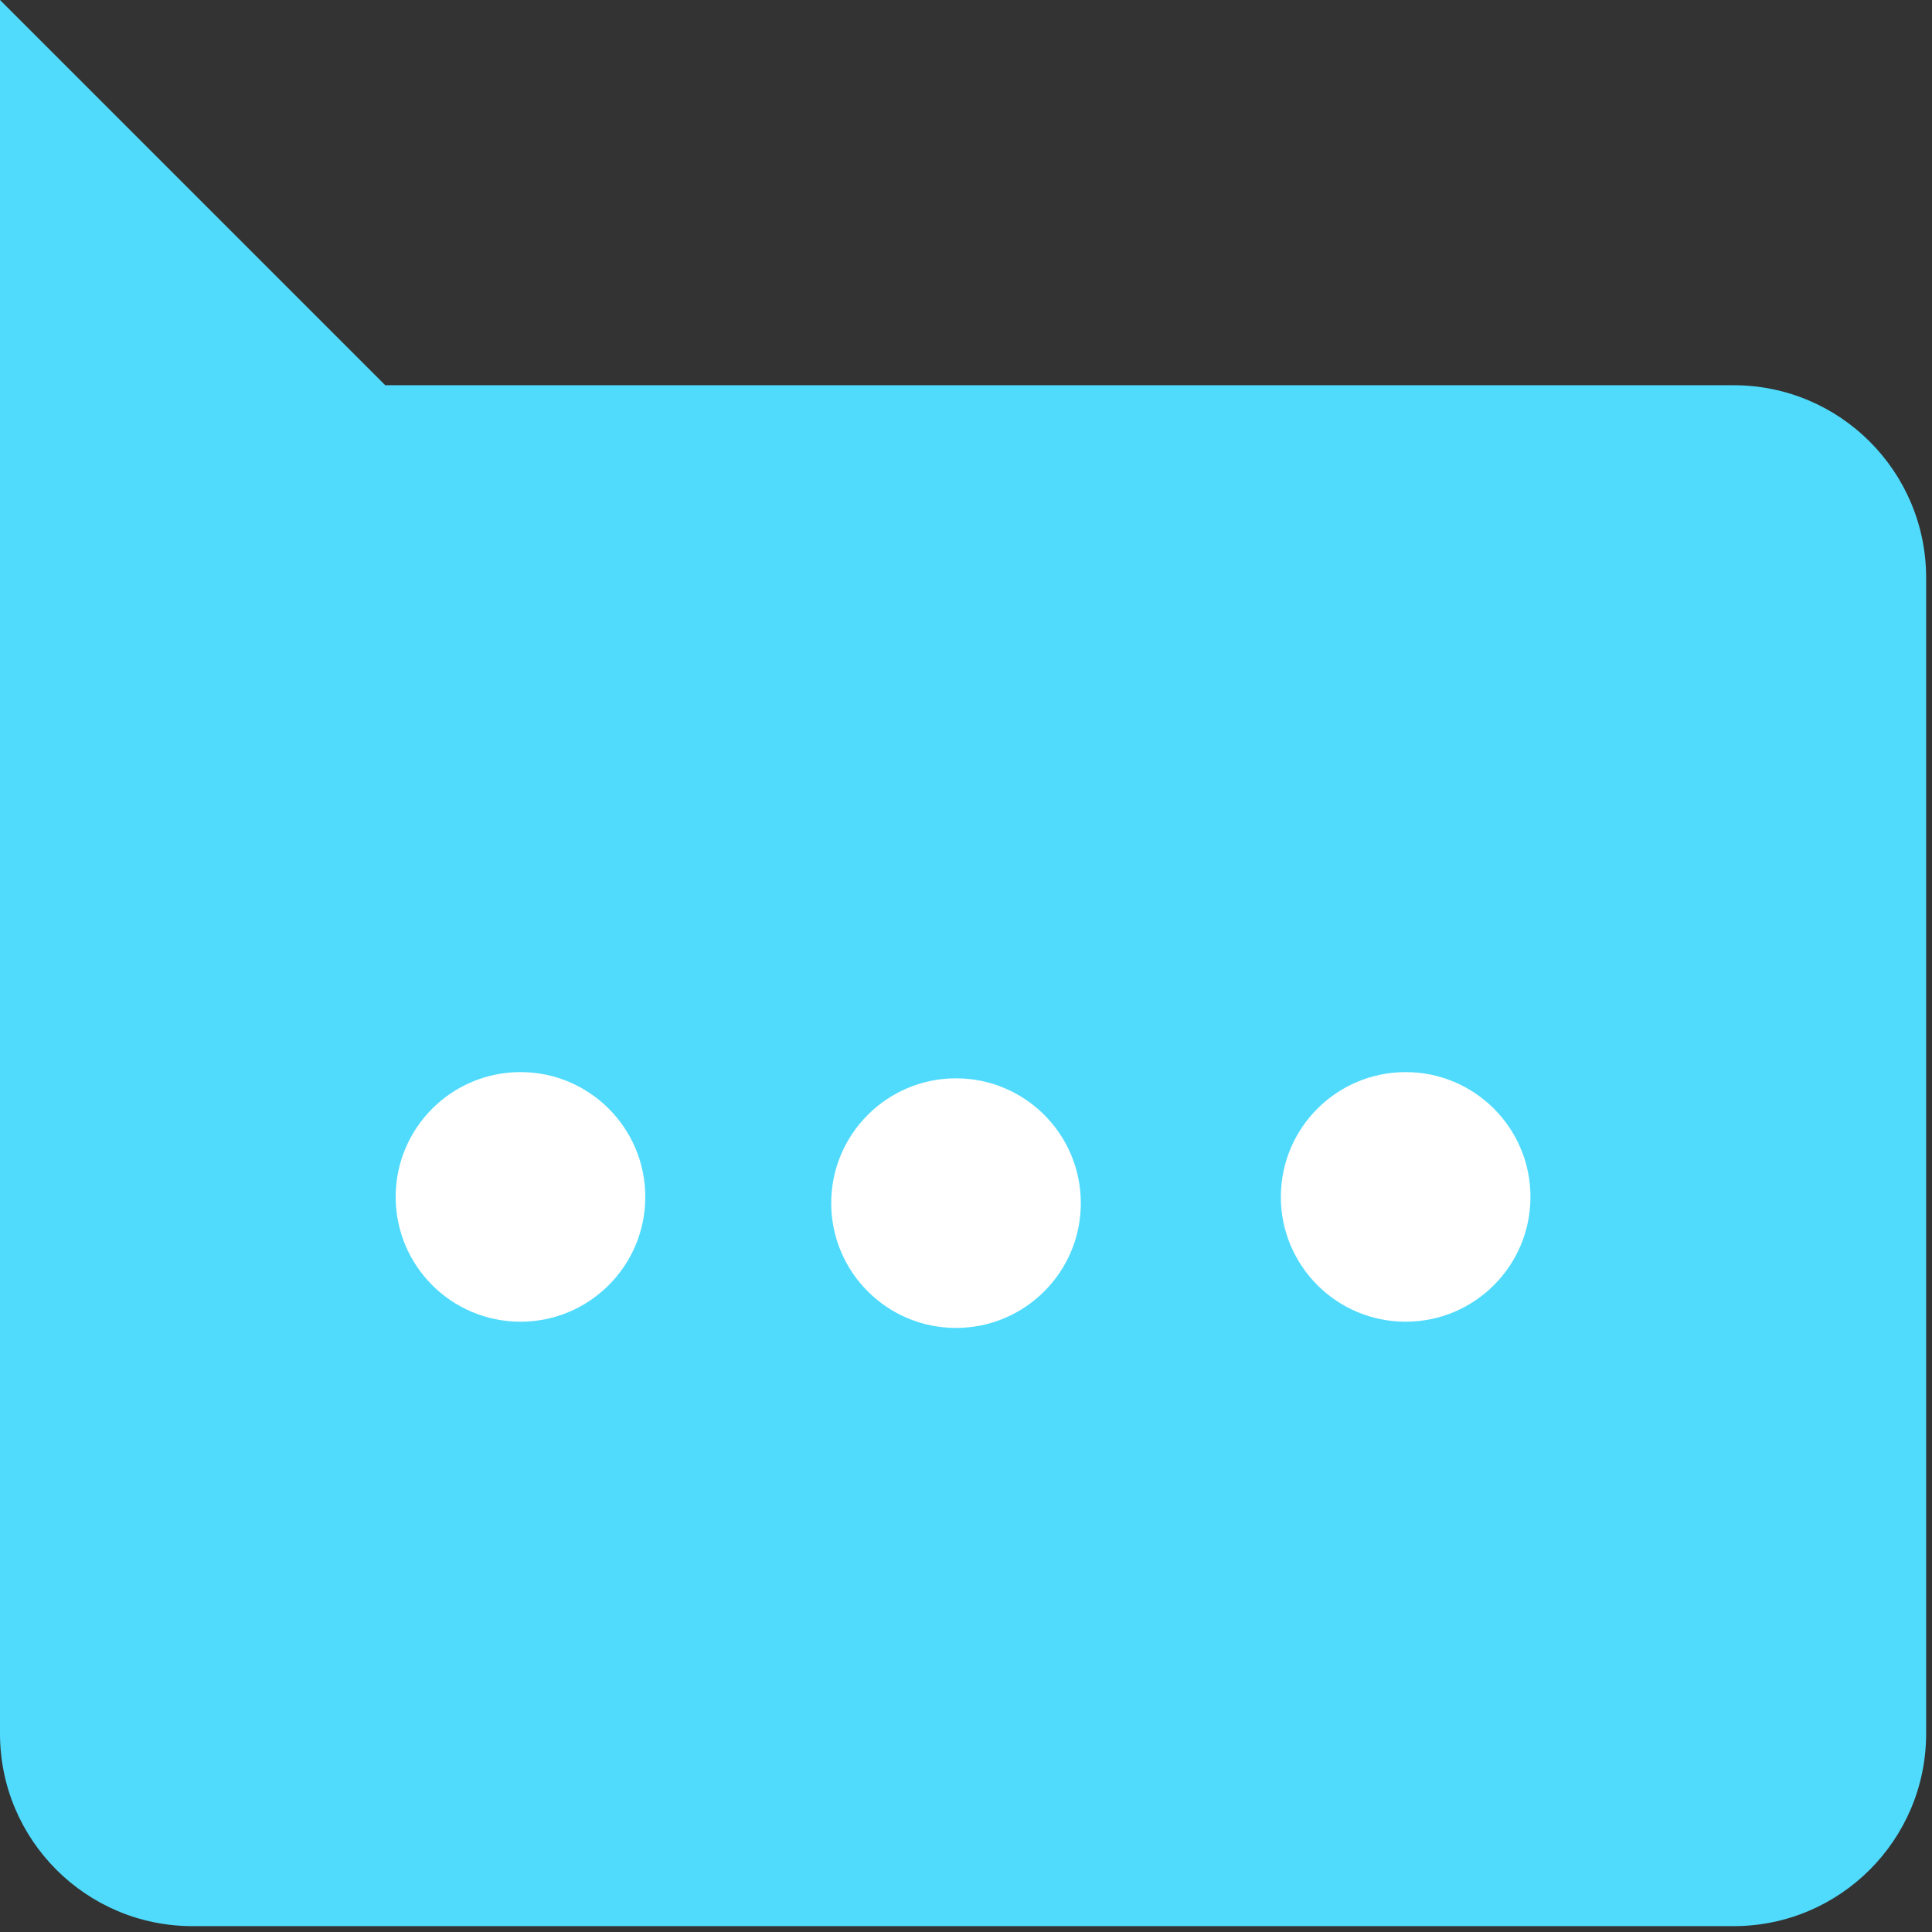 <?xml version="1.0" encoding="UTF-8"?> <svg xmlns="http://www.w3.org/2000/svg" width="86" height="86" viewBox="0 0 86 86" fill="none"><rect x="0" y="0" width="86" height="86" fill="#333333" stroke="none"/> <path d="M77.169 17.148H8.57C3.837 17.148 0 20.985 0 25.718V77.169C0 81.902 3.837 85.739 8.57 85.739H77.169C81.902 85.739 85.739 81.902 85.739 77.169V25.718C85.739 20.985 81.902 17.148 77.169 17.148Z" fill="#50DBFD"></path> <path d="M0 40.407V0L17.148 17.148L0 40.407Z" fill="#50DBFD"></path> <path d="M23.168 58.834C26.236 58.834 28.724 56.347 28.724 53.279C28.724 50.21 26.236 47.723 23.168 47.723C20.1 47.723 17.613 50.21 17.613 53.279C17.613 56.347 20.1 58.834 23.168 58.834Z" fill="white"></path> <path d="M42.555 59.111C45.623 59.111 48.111 56.623 48.111 53.555C48.111 50.487 45.623 48 42.555 48C39.487 48 37 50.487 37 53.555C37 56.623 39.487 59.111 42.555 59.111Z" fill="white"></path> <path d="M62.571 58.834C65.639 58.834 68.126 56.347 68.126 53.279C68.126 50.21 65.639 47.723 62.571 47.723C59.503 47.723 57.015 50.21 57.015 53.279C57.015 56.347 59.503 58.834 62.571 58.834Z" fill="white"></path> </svg> 